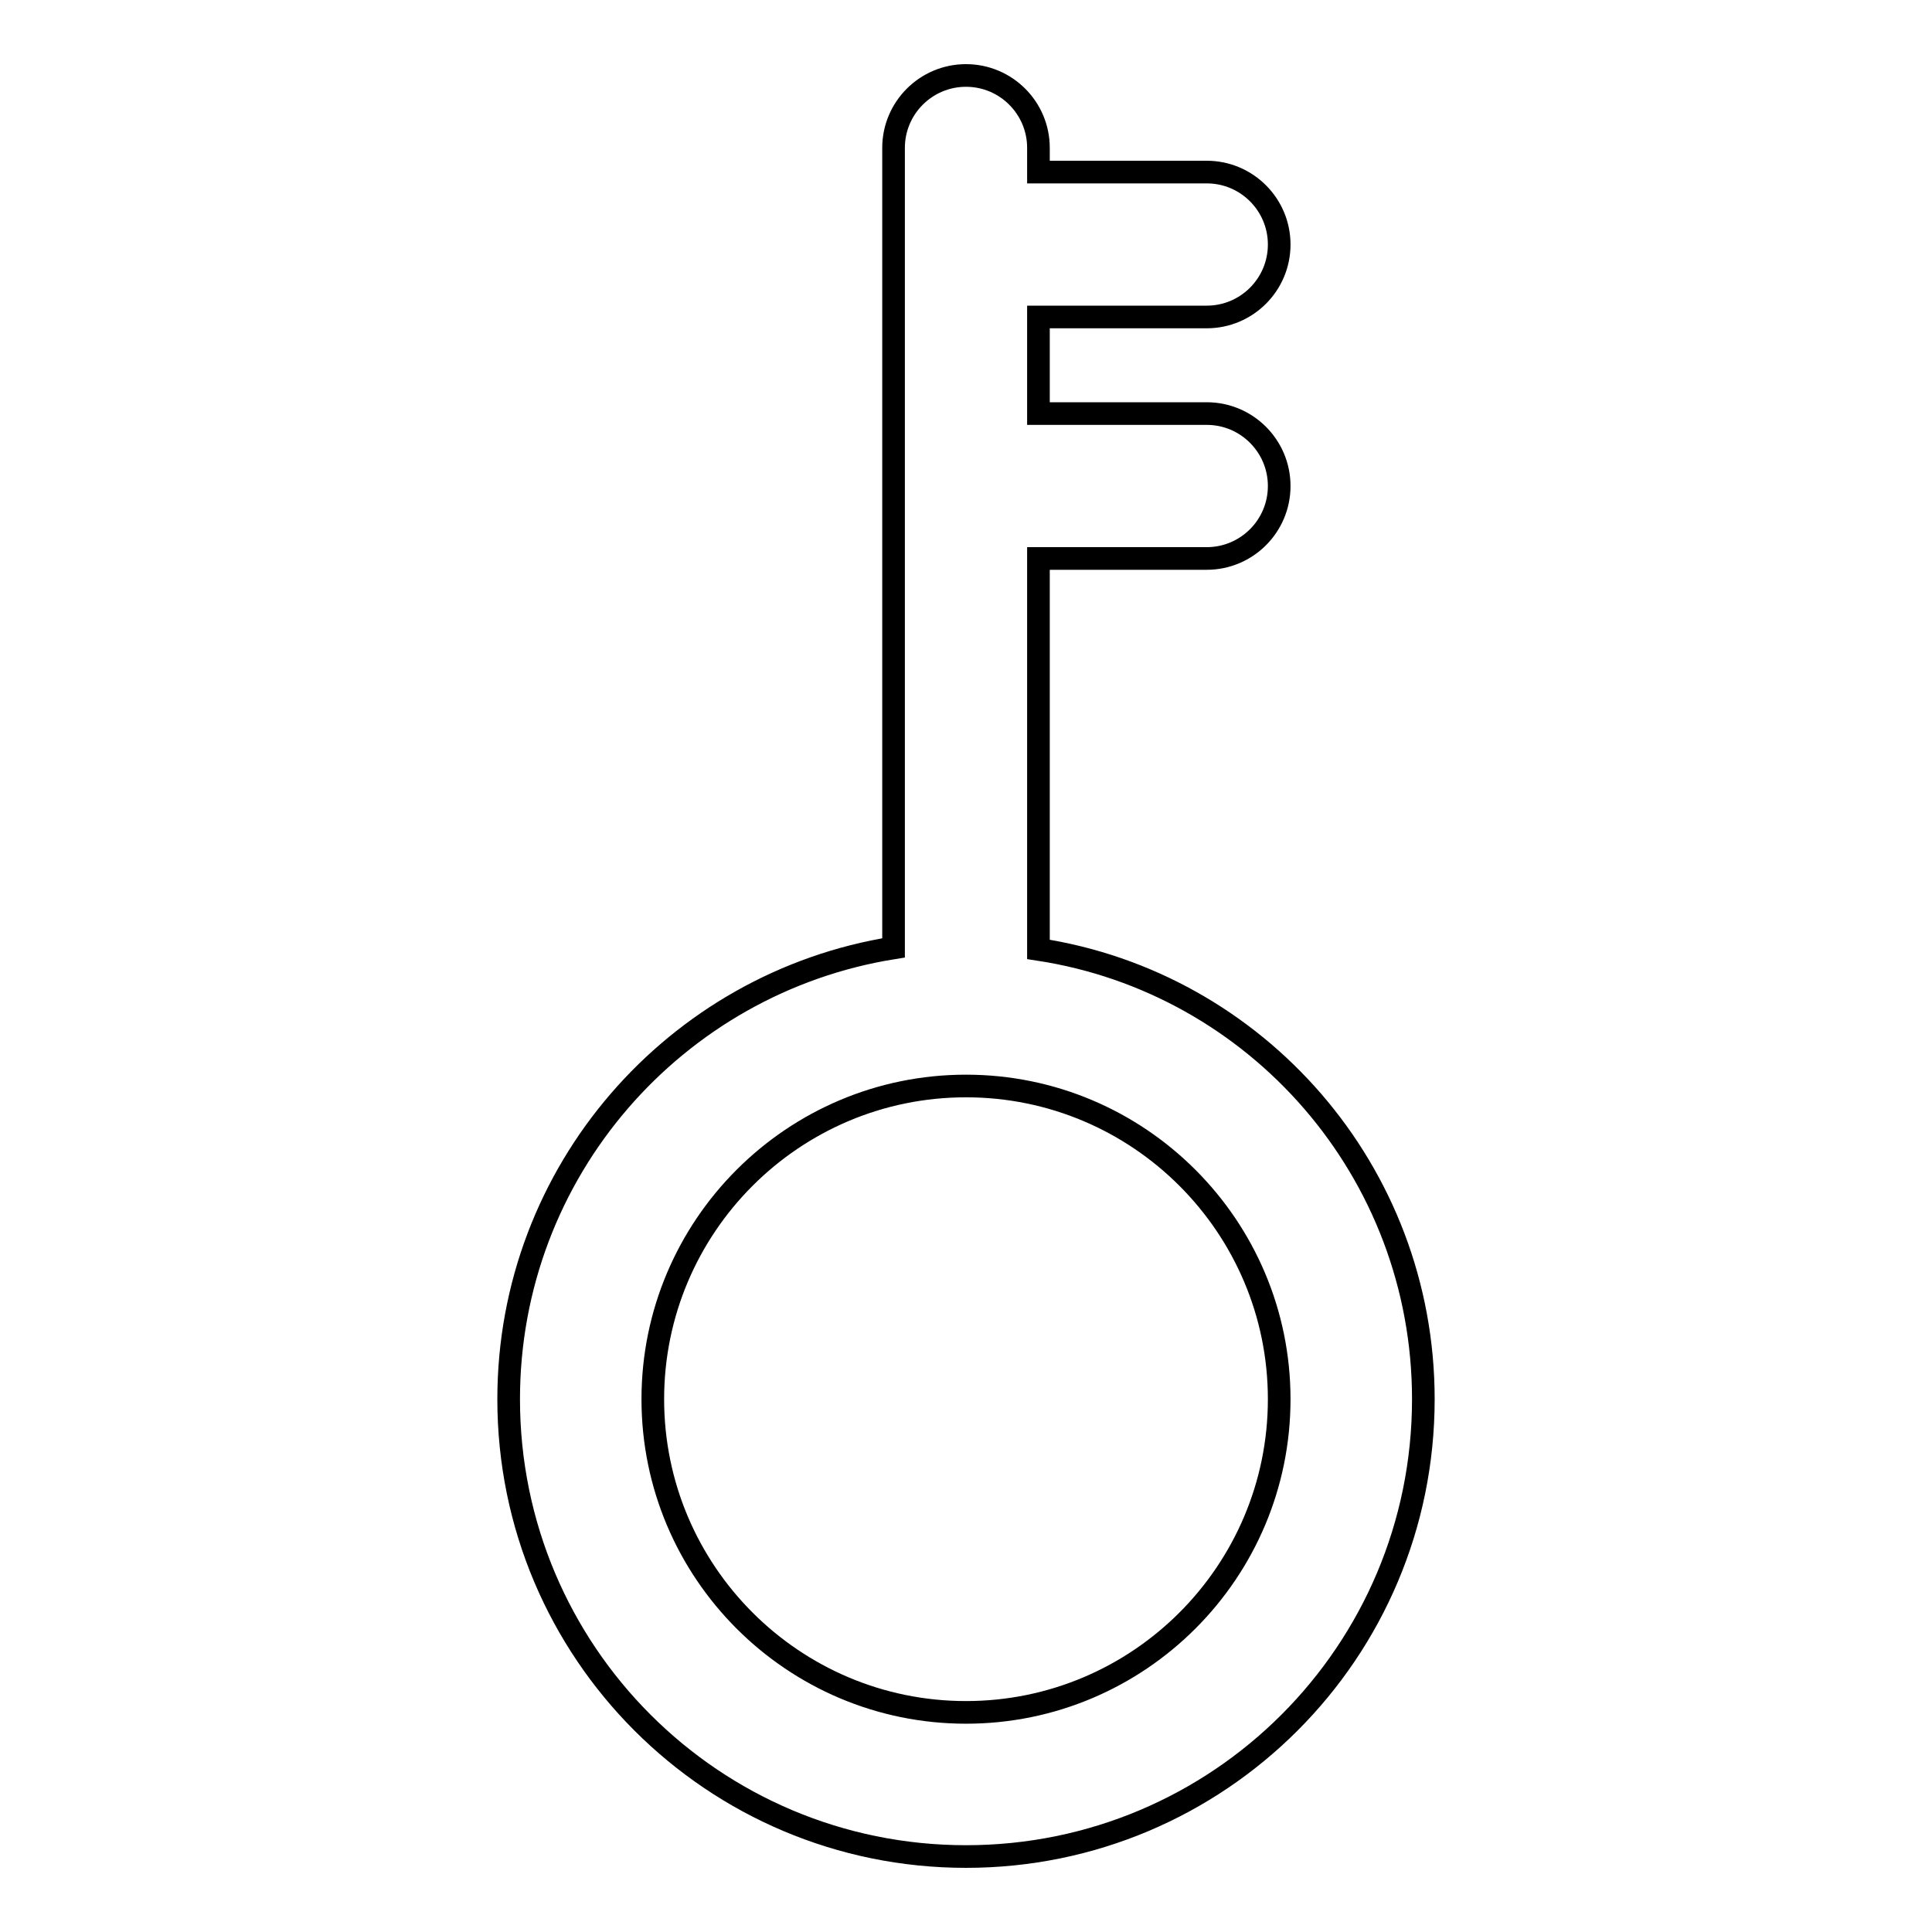 <?xml version="1.0" encoding="utf-8"?>
<!-- Svg Vector Icons : http://www.onlinewebfonts.com/icon -->
<!DOCTYPE svg PUBLIC "-//W3C//DTD SVG 1.1//EN" "http://www.w3.org/Graphics/SVG/1.1/DTD/svg11.dtd">
<svg version="1.1" xmlns="http://www.w3.org/2000/svg" xmlns:xlink="http://www.w3.org/1999/xlink" x="0px" y="0px" viewBox="0 0 256 256" enable-background="new 0 0 256 256" xml:space="preserve">
<g><g><path stroke-width="3" fill-opacity="0" stroke="#000000"  d="M188.6,185.4c0,33.5-27.1,60.6-60.6,60.6s-60.6-27.1-60.6-60.6c0-30.2,22.1-55.2,51-59.8V19.6c0-5.3,4.3-9.6,9.6-9.6c5.3,0,9.6,4.3,9.6,9.6v3.2h22.3c5.3,0,9.6,4.3,9.6,9.6c0,5.3-4.3,9.6-9.6,9.6h-22.3v12.8h22.3c5.3,0,9.6,4.3,9.6,9.6c0,5.3-4.3,9.6-9.6,9.6h-22.3v51.8C166.5,130.2,188.6,155.2,188.6,185.4z M86.5,185.4c0,22.9,18.6,41.5,41.5,41.5s41.5-18.6,41.5-41.5c0-22.9-18.6-41.5-41.5-41.5S86.5,162.5,86.5,185.4z"/></g></g>
</svg>